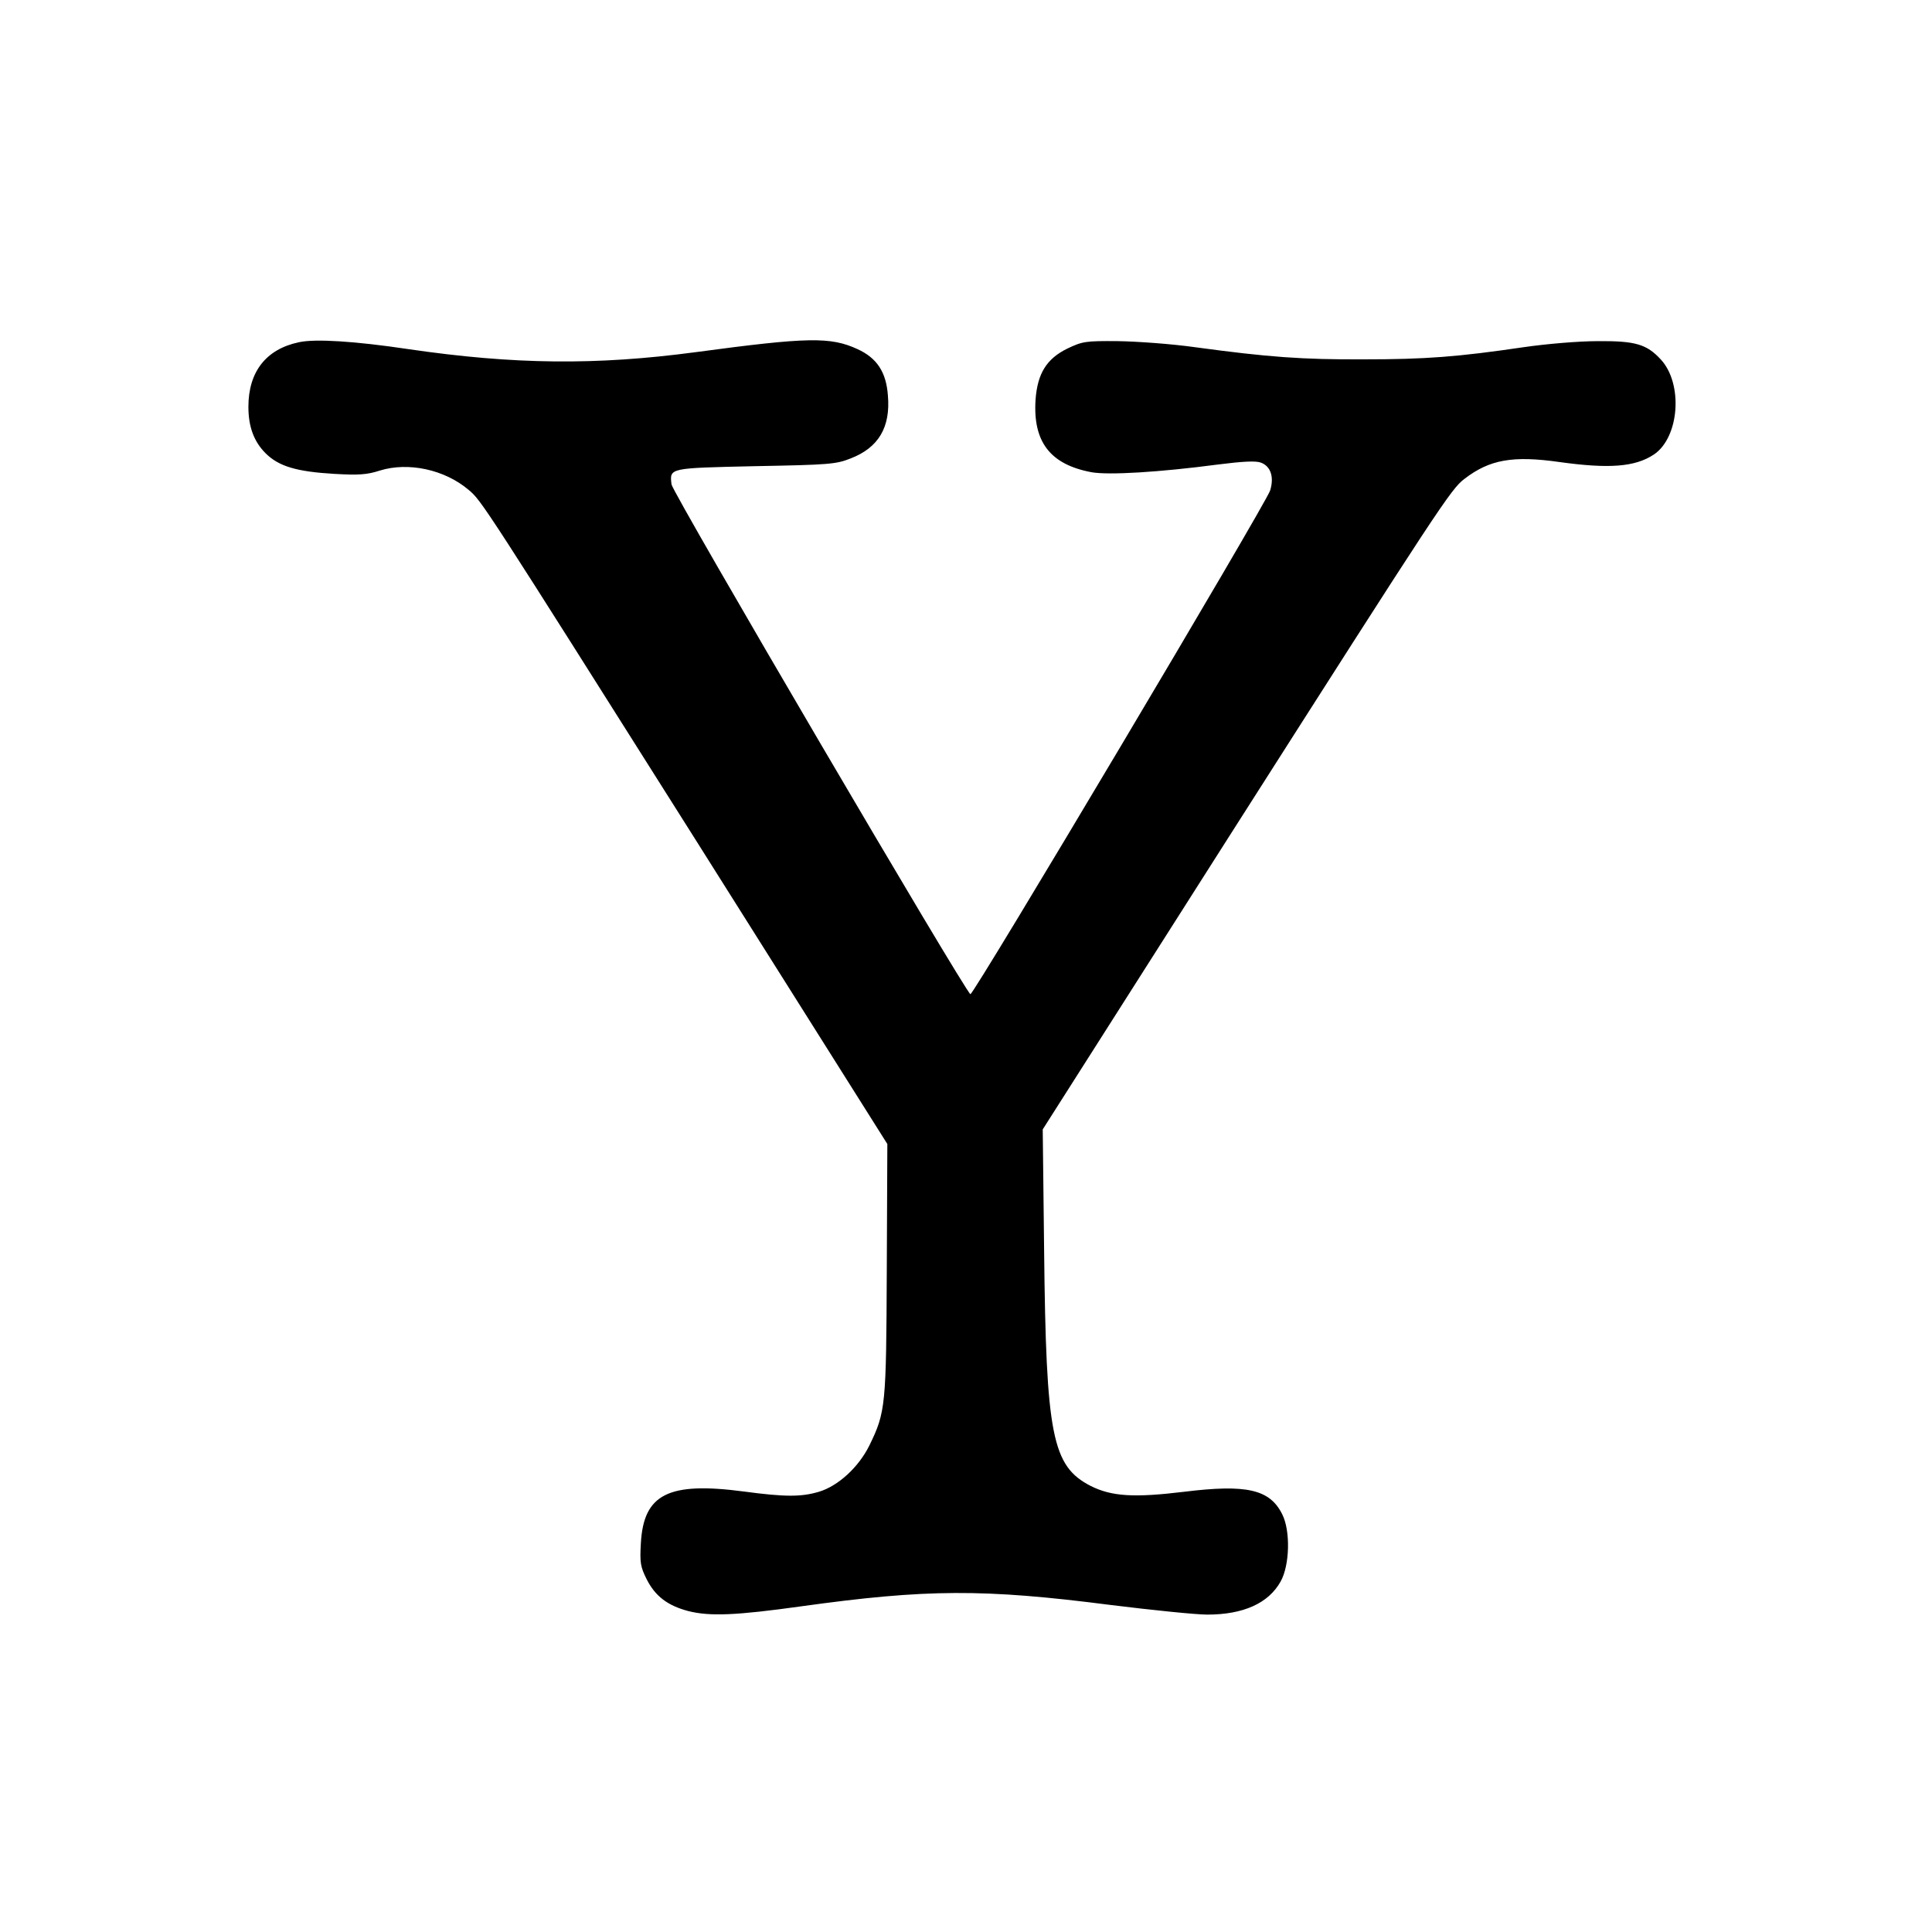 <?xml version="1.0" standalone="no"?>
<!DOCTYPE svg PUBLIC "-//W3C//DTD SVG 20010904//EN"
 "http://www.w3.org/TR/2001/REC-SVG-20010904/DTD/svg10.dtd">
<svg version="1.0" xmlns="http://www.w3.org/2000/svg"
 width="700pt" height="700pt" viewBox="0 0 700 700"
 preserveAspectRatio="xMidYMid meet">
<g transform="translate(0,700) scale(0.1,-0.1)"
fill="#000000" stroke="none">
<path d="M1083 5760 c-119 -25 -183 -107 -183 -234 0 -72 20 -126 62 -168 48
-48 113 -67 250 -75 87 -5 118 -3 164 12 103 32 235 4 322 -70 47 -39 54 -51
825 -1272 l692 -1098 -2 -453 c-2 -496 -4 -518 -63 -639 -39 -79 -113 -147
-183 -168 -64 -19 -123 -19 -272 1 -273 36 -363 -9 -373 -187 -4 -70 -2 -85
21 -131 31 -61 75 -95 150 -115 78 -20 174 -16 410 17 454 63 661 64 1120 5
153 -19 311 -35 351 -35 131 0 222 41 266 120 33 59 36 183 6 243 -45 91 -129
110 -356 82 -181 -22 -262 -17 -338 21 -140 72 -162 181 -169 856 l-5 436 677
1064 c763 1197 802 1256 851 1293 91 70 175 85 344 61 180 -25 274 -18 342 27
93 62 107 257 25 345 -51 55 -92 67 -227 66 -71 0 -187 -10 -270 -22 -238 -35
-354 -44 -580 -44 -222 -1 -345 8 -610 44 -85 12 -211 21 -280 22 -118 1 -128
-1 -183 -27 -75 -37 -108 -90 -115 -185 -10 -153 53 -235 203 -263 62 -11 246
0 458 28 87 11 136 14 155 7 36 -13 49 -52 34 -101 -14 -46 -1073 -1826 -1086
-1825 -15 1 -1079 1815 -1083 1847 -7 60 -11 59 304 66 268 5 292 7 345 28
101 39 145 113 135 228 -6 85 -40 136 -110 168 -98 45 -178 44 -587 -11 -360
-48 -657 -45 -1040 11 -194 29 -338 38 -397 25z"/>
</g>
</svg>
